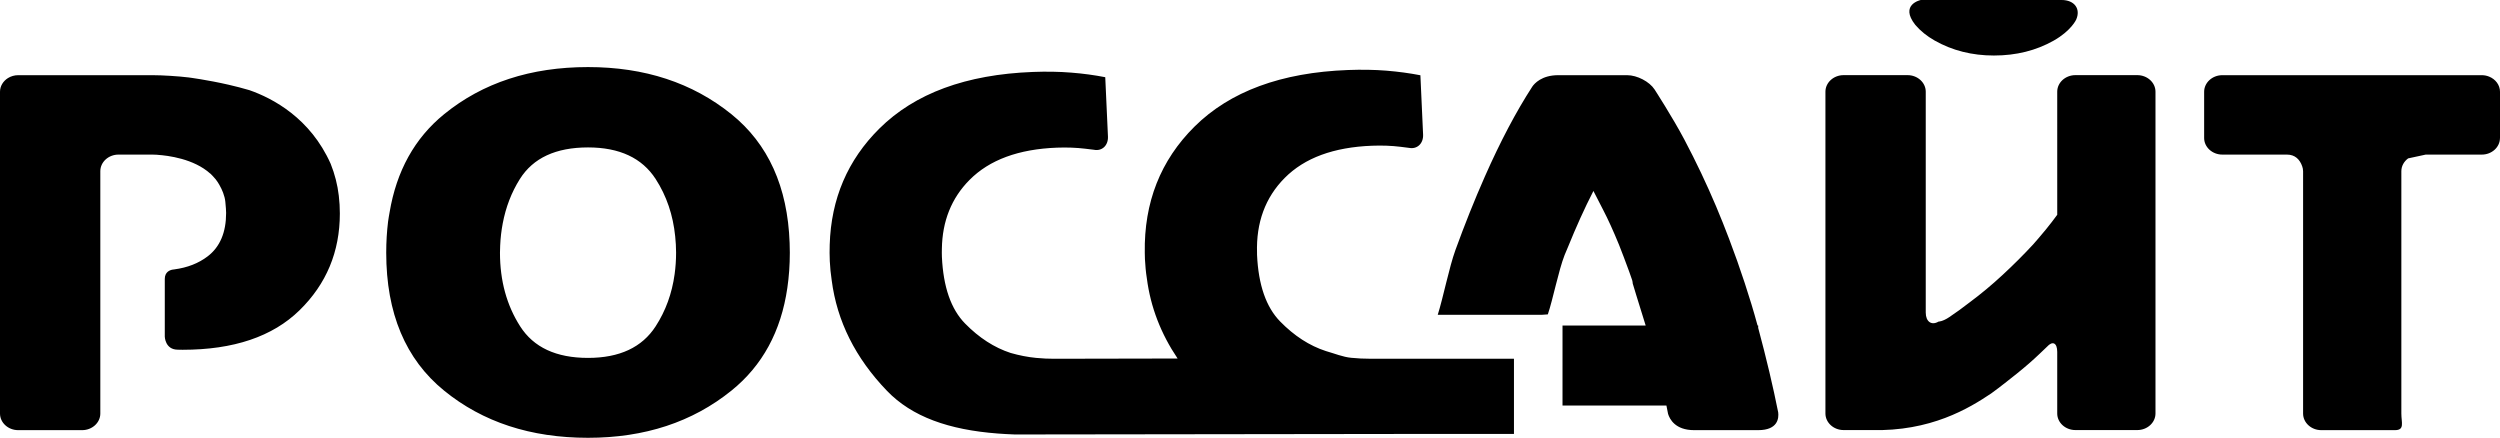 <?xml version="1.0" encoding="utf-8"?>
<!-- Generator: Adobe Illustrator 24.3.0, SVG Export Plug-In . SVG Version: 6.00 Build 0)  -->
<svg version="1.1" id="Layer_1" xmlns="http://www.w3.org/2000/svg" xmlns:xlink="http://www.w3.org/1999/xlink" x="0px" y="0px"
	 width="1920.001px" height="336.228px" viewBox="0 0 1920.001 336.228" enable-background="new 0 0 1920.001 336.228"
	 xml:space="preserve">
<path d="M1919.977,106.188c-0.115,6.914-6.32,12.54-13.931,12.54h-43.096c-4.437,0.984-8.947,1.946-13.499,2.913
	c-3.15,2.329-5.211,5.844-5.211,9.833v186.129c0,7.011,2.742,12.746-4.932,12.746h-56.58c-7.677,0-13.952-5.735-13.952-12.746
	V138.435v-6.96c0-1.334-0.286-2.581-0.701-3.795c-1.796-5.157-5.445-8.952-11.671-8.952h-49.671
	c-7.674,0-13.952-5.729-13.952-12.735V70.479c0-6.988,6.279-12.74,13.952-12.74h199.314c1.978,0,3.865,0.406,5.574,1.093
	c4.922,1.969,8.382,6.456,8.382,11.647v35.514L1919.977,106.188z M1641.459,330.287h-47.56c-7.677,0-13.949-5.729-13.949-12.723
	v-47.288c0-7-3.561-8.769-7.911-3.921c0,0,0,0-5.375,5.134c-5.365,5.146-11.27,10.279-17.716,15.448
	c-2.466,1.992-4.998,3.984-7.59,6.004h0.01l-0.017,0.023c-2.191,1.734-4.416,3.44-6.69,5.174c-1.786,1.374-3.589,2.673-5.386,3.995
	c-17.067,11.459-46.57,29.402-92.326,28.154h-21.068c-7.674,0-13.949-5.729-13.949-12.723V211.266v-31.645V70.422
	c0-7,6.275-12.718,13.949-12.718h49.144c7.667,0,13.949,5.718,13.949,12.718v102.691v25.281v41.656
	c0,6.977,4.406,10.131,9.791,6.948c0,0,3.16,0,8.253-3.428c5.106-3.417,10.335-7.2,15.71-11.384
	c8.581-6.37,17.046-13.399,25.352-21.12c8.33-7.71,16.112-15.499,23.36-23.318c1.486-1.7,2.927-3.354,4.35-5.008
	c1.898-2.204,3.739-4.413,5.504-6.565c3.094-3.795,5.975-7.544,8.657-11.218v-1.167V70.422c0-7,6.272-12.718,13.949-12.718h47.56
	c7.674,0,13.952,5.718,13.952,12.718v83.42v5.695v158.026C1655.411,324.558,1649.133,330.287,1641.459,330.287z M1577.278,31.17
	c-13.53,7.652-28.847,11.47-45.959,11.47c-16.774,0-31.923-3.818-45.447-11.47c-6.059-3.446-10.984-7.446-14.884-12.008
	C1458.564,3.446,1475.174,0,1475.174,0h108.177c9.791,0,14.814,6.771,11.158,15.059C1594.509,15.059,1590.794,23.501,1577.278,31.17
	z M1350.307,330.35h-49.22c-14.598,0-18.79-8.574-20.011-12.483c-0.112-0.584-0.23-1.179-0.359-1.82
	c-0.269-1.288-0.572-2.867-0.896-4.573h-79.808V250.02h63.874c-2.557-8.379-5.145-16.701-7.437-23.976h0.007
	c-0.889-2.896-1.761-5.775-2.522-8.316c-0.045-0.824-0.15-1.654-0.415-2.535c0,0-0.314-1.082-2.086-5.975
	c-0.216-0.601-0.45-1.219-0.708-1.935c-2.421-6.611-4.828-12.987-7.248-19.099l-0.185-0.458
	c-4.235-10.337-8.26-19.197-12.086-26.563c-3.896-7.458-6.387-12.306-7.454-14.509c-7.001,13.633-13.401,27.931-19.387,42.686
	c-0.896,2.192-1.873,4.321-2.748,6.536c-4.66,11.91-8.867,33.666-12.875,45.565c-1.563,0.114-3.125,0.223-4.685,0.332h-10.185h-4.58
	h-65.102c4.238-13.462,8.804-36.591,13.569-49.703c7.004-19.265,14.514-38.176,22.662-56.594
	c11.849-26.815,23.984-49.817,36.43-69.009c1.569-2.272,7.137-8.728,19.858-8.728h52.942c7.681,0,17.155,4.951,21.061,10.949
	c0,0,13.893,21.475,22.882,38.491c8.985,16.999,17.109,34.101,24.354,51.243c3.544,8.385,6.84,16.695,9.994,24.983
	c4.332,11.396,8.35,22.705,12.02,33.94c3.554,10.852,6.899,21.675,9.784,32.384l0.087,0.292h0.474v1.803
	c6.296,23.409,11.41,45.021,15.355,64.836C1366.195,321.004,1365.585,330.35,1350.307,330.35z M1082.128,113.566
	c0,0,0,0-6.753-0.853c-6.763-0.813-13.966-1.087-21.609-0.795c-29.481,1.116-51.854,9.346-67.118,24.737
	c-14.933,15.036-21.972,34.295-21.243,57.625c0.025,0.504-0.01,1.002,0.01,1.494c1.04,23.054,6.963,40.11,17.755,51.134
	c10.785,11.024,22.467,18.584,35.048,22.682c6.68,1.9,13.203,4.613,19.561,5.203c5.124,0.509,9.7,0.715,13.767,0.698h111.18v41.988
	v14.738v1.047h-77.799l-295.554,0.395h0.004h-4.182h-0.038l-5.78,0.012c-4.517-0.12-9.798-0.498-13.077-0.727
	c-37.49-2.856-65.883-12.803-85.12-32.819c-24.225-25.172-38.373-53.481-42.429-84.851c-0.373-2.381-0.684-4.842-0.924-7.36
	c-0.255-2.536-0.432-4.991-0.541-7.378c-0.199-4.298-0.195-8.482-0.066-12.626c1.071-35.251,13.764-65.008,38.156-89.19
	c27.256-27.038,66.557-41.518,117.898-43.47c10.527-0.401,20.357-0.223,29.492,0.521c9.135,0.71,17.828,1.912,26.073,3.52
	l2.072,45.531c0.321,6.88-4.556,11.458-10.81,10.188c0,0,0,0-6.76-0.818c-6.764-0.801-13.967-1.076-21.598-0.796
	c-29.489,1.116-51.861,9.375-67.118,24.76c-13.925,14.017-20.953,31.714-21.263,52.943c-0.024,2.055-0.077,4.064,0.021,6.17
	c1.05,23.054,6.969,40.116,17.754,51.151c10.785,11.001,22.47,18.556,35.052,22.648c6.68,1.917,13.206,3.177,19.558,3.795
	c5.135,0.475,9.704,0.687,13.778,0.664l94.877-0.189c-12.822-19.013-20.775-39.492-23.622-61.562
	c-0.38-2.37-0.691-4.837-0.931-7.372c-0.251-2.513-0.426-4.979-0.537-7.372c-0.08-1.666-0.087-3.303-0.119-4.911
	c-0.642-38.662,12.072-70.966,38.209-96.899c27.256-27.015,66.563-41.536,117.898-43.459c10.527-0.389,20.36-0.223,29.495,0.504
	c9.135,0.755,17.814,1.929,26.073,3.531l2.068,45.542C1093.251,110.195,1088.389,114.797,1082.128,113.566z M561.706,300.021
	c-29.939,24.153-66.623,36.207-110.102,36.207c-44.017,0-80.854-12.054-110.5-36.207c-29.663-24.119-44.484-59.433-44.484-105.977
	c0-8.351,0.495-16.329,1.437-23.976c0.3-2.358,0.757-4.648,1.141-6.966c5.323-31.726,19.199-56.937,41.906-75.413
	c29.645-24.13,66.483-36.173,110.5-36.173c43.479,0,80.163,12.042,110.102,36.173c28.281,22.814,43.183,55.764,44.728,98.817
	c0.087,2.478,0.154,4.974,0.154,7.538c0,9.507-0.656,18.504-1.905,27.055C599.831,254.496,585.527,280.836,561.706,300.021z
	 M518.559,181.624c-1.653-16.455-6.624-31.182-15.023-44.157c-10.464-16.157-27.776-24.245-51.931-24.245
	c-24.696,0-42.14,8.087-52.332,24.245c-6.488,10.308-10.834,21.692-13.185,34.147c-1.022,5.443-1.702,11.064-1.95,16.902
	c-0.077,1.837-0.16,3.657-0.16,5.529c0,21.566,5.166,40.414,15.498,56.571c10.321,16.186,27.706,24.256,52.13,24.256
	c24.155,0,41.467-8.07,51.931-24.256c7.702-11.899,12.554-25.269,14.58-40.099c0.729-5.306,1.116-10.783,1.116-16.472
	C519.232,189.78,518.97,185.66,518.559,181.624z M140.243,268.628c-1.329,0-2.648-0.029-3.969-0.075
	c-9.516-0.194-9.721-10.028-9.721-10.028v-44.277c0-5.477,4.001-6.839,6.066-7.195l0.394-0.057c0.464-0.052,0.802-0.069,0.802-0.069
	l-0.045-0.023c10.105-1.328,18.731-4.67,25.801-10.096c9.387-7.217,14.085-18.304,14.085-33.259c0-1.705-0.202-4.573-0.603-8.631
	c-0.216-2.221-0.816-4.51-1.716-6.92c-0.746-1.98-1.702-4.024-2.913-6.118c-0.841-1.5-1.793-2.913-2.822-4.224
	c-0.258-0.326-0.593-0.653-0.876-0.984c-0.82-0.945-1.653-1.895-2.56-2.759l-0.46-0.498l-0.199-0.069
	c-12.606-11.424-32.474-13.908-40.612-14.44l-0.154-0.074c-0.453-0.023-0.942-0.017-1.402-0.023
	c-1.298-0.074-2.093-0.074-2.093-0.074l0.028,0.017c-0.666-0.006-1.301-0.023-1.985-0.023H90.998
	c-7.677,0-13.952,5.712-13.952,12.746v1.488v184.641c0,7.011-6.275,12.746-13.949,12.746H13.945C6.271,330.35,0,324.615,0,317.604
	V115.798V70.479c0-4.367,2.442-8.225,6.146-10.543c2.229-1.368,4.918-2.198,7.799-2.198h103.087c7.67,0,20.168,0.796,27.772,1.734
	c0,0,14.085,1.78,30.978,5.649h-0.021l0.052,0.011c5.093,1.179,10.444,2.541,15.738,4.109c17.953,6.273,46.776,21.429,62.416,56.583
	c3.157,7.893,5.26,16.072,6.237,24.508c0.262,2.209,0.467,4.464,0.6,6.788c0.049,0.841,0.049,1.608,0.073,2.41
	c0.028,0.973,0.073,1.98,0.084,2.936c0.01,0.464,0.045,0.973,0.045,1.454c0,29.396-10.332,54.196-30.992,74.4
	C209.345,258.509,179.424,268.628,140.243,268.628z"/>
</svg>
